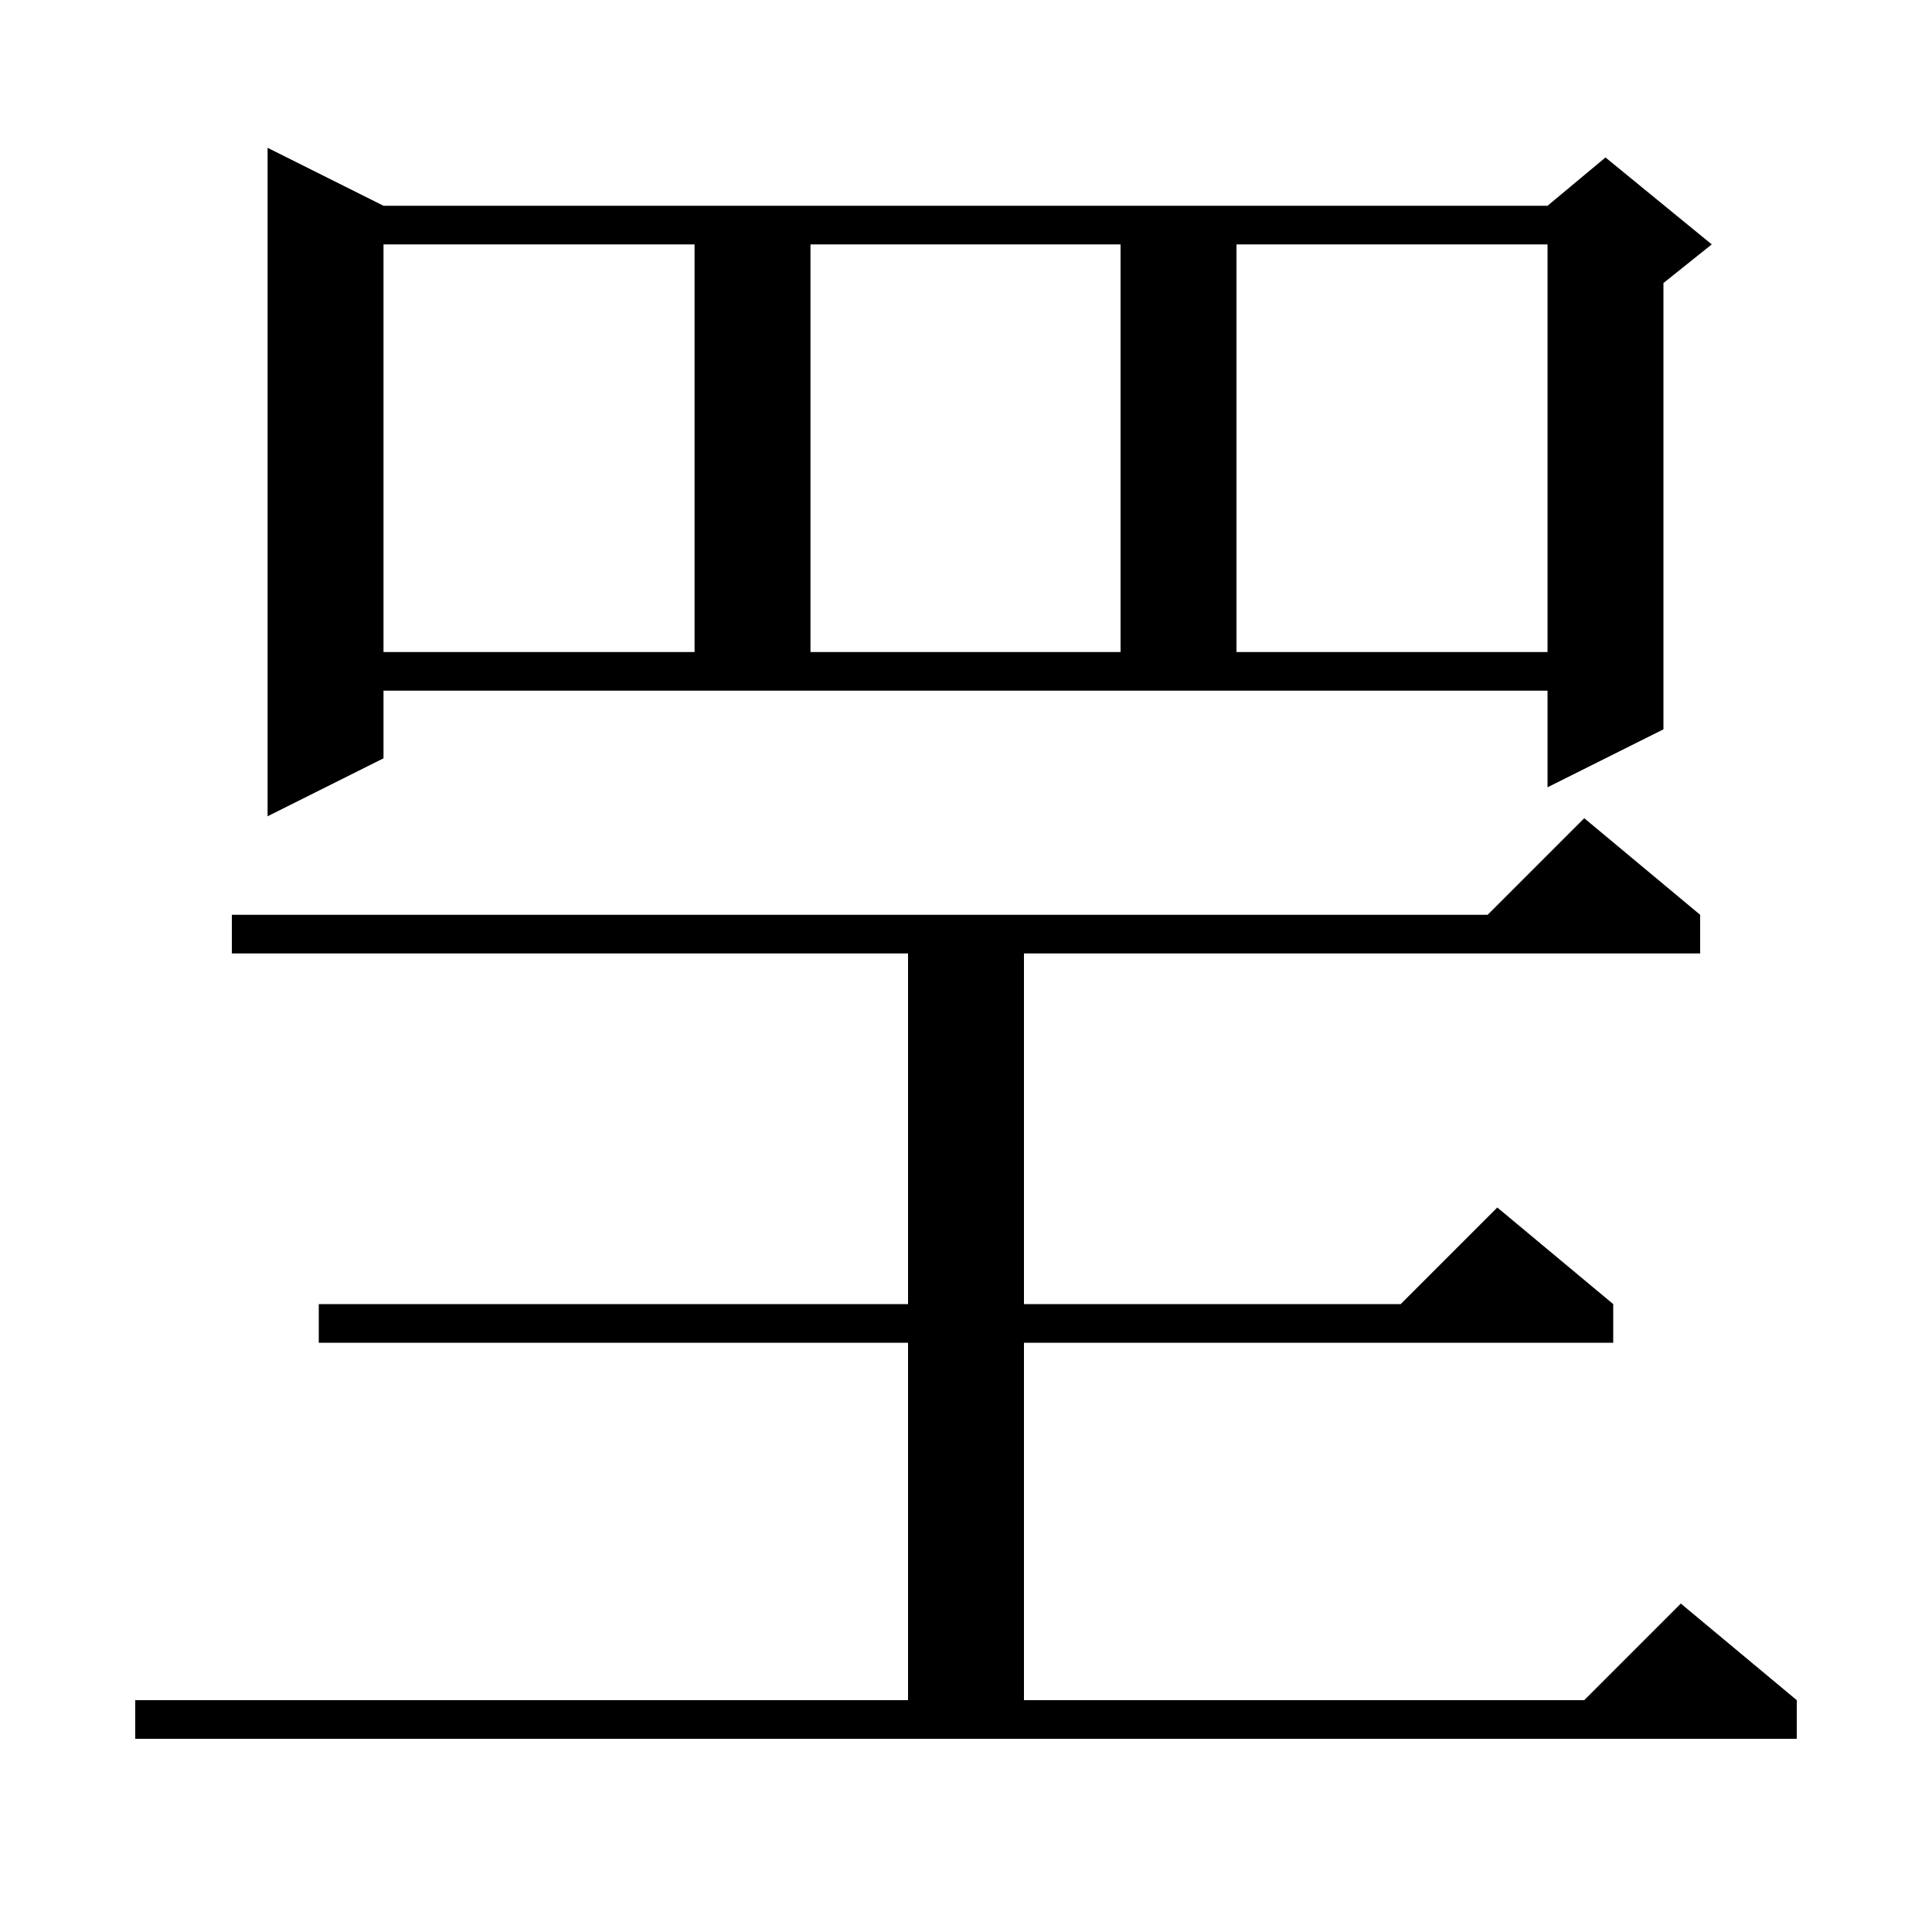 <svg xmlns="http://www.w3.org/2000/svg" xmlns:xlink="http://www.w3.org/1999/xlink" version="1.1" baseProfile="full" viewBox="0 0 200 200" width="200" height="200"><g fill="currentColor"><path d="M 14.0 176.0 L 94.0 176.0 L 94.0 139.0 L 33.0 139.0 L 33.0 135.0 L 94.0 135.0 L 94.0 98.7 L 24.0 98.7 L 24.0 94.7 L 154.0 94.7 L 164.0 84.7 L 176.0 94.7 L 176.0 98.7 L 106.0 98.7 L 106.0 135.0 L 145.0 135.0 L 155.0 125.0 L 167.0 135.0 L 167.0 139.0 L 106.0 139.0 L 106.0 176.0 L 164.0 176.0 L 174.0 166.0 L 186.0 176.0 L 186.0 180.0 L 14.0 180.0 Z M 39.7 78.5 L 27.7 84.5 L 27.7 15.3 L 39.7 21.3 L 160.2 21.3 L 166.2 16.3 L 177.2 25.3 L 172.2 29.3 L 172.2 75.5 L 160.2 81.5 L 160.2 71.5 L 39.7 71.5 Z M 39.7 25.3 L 39.7 67.5 L 71.9 67.5 L 71.9 25.3 Z M 83.9 25.3 L 83.9 67.5 L 116.0 67.5 L 116.0 25.3 Z M 128.0 25.3 L 128.0 67.5 L 160.2 67.5 L 160.2 25.3 Z "/></g></svg>